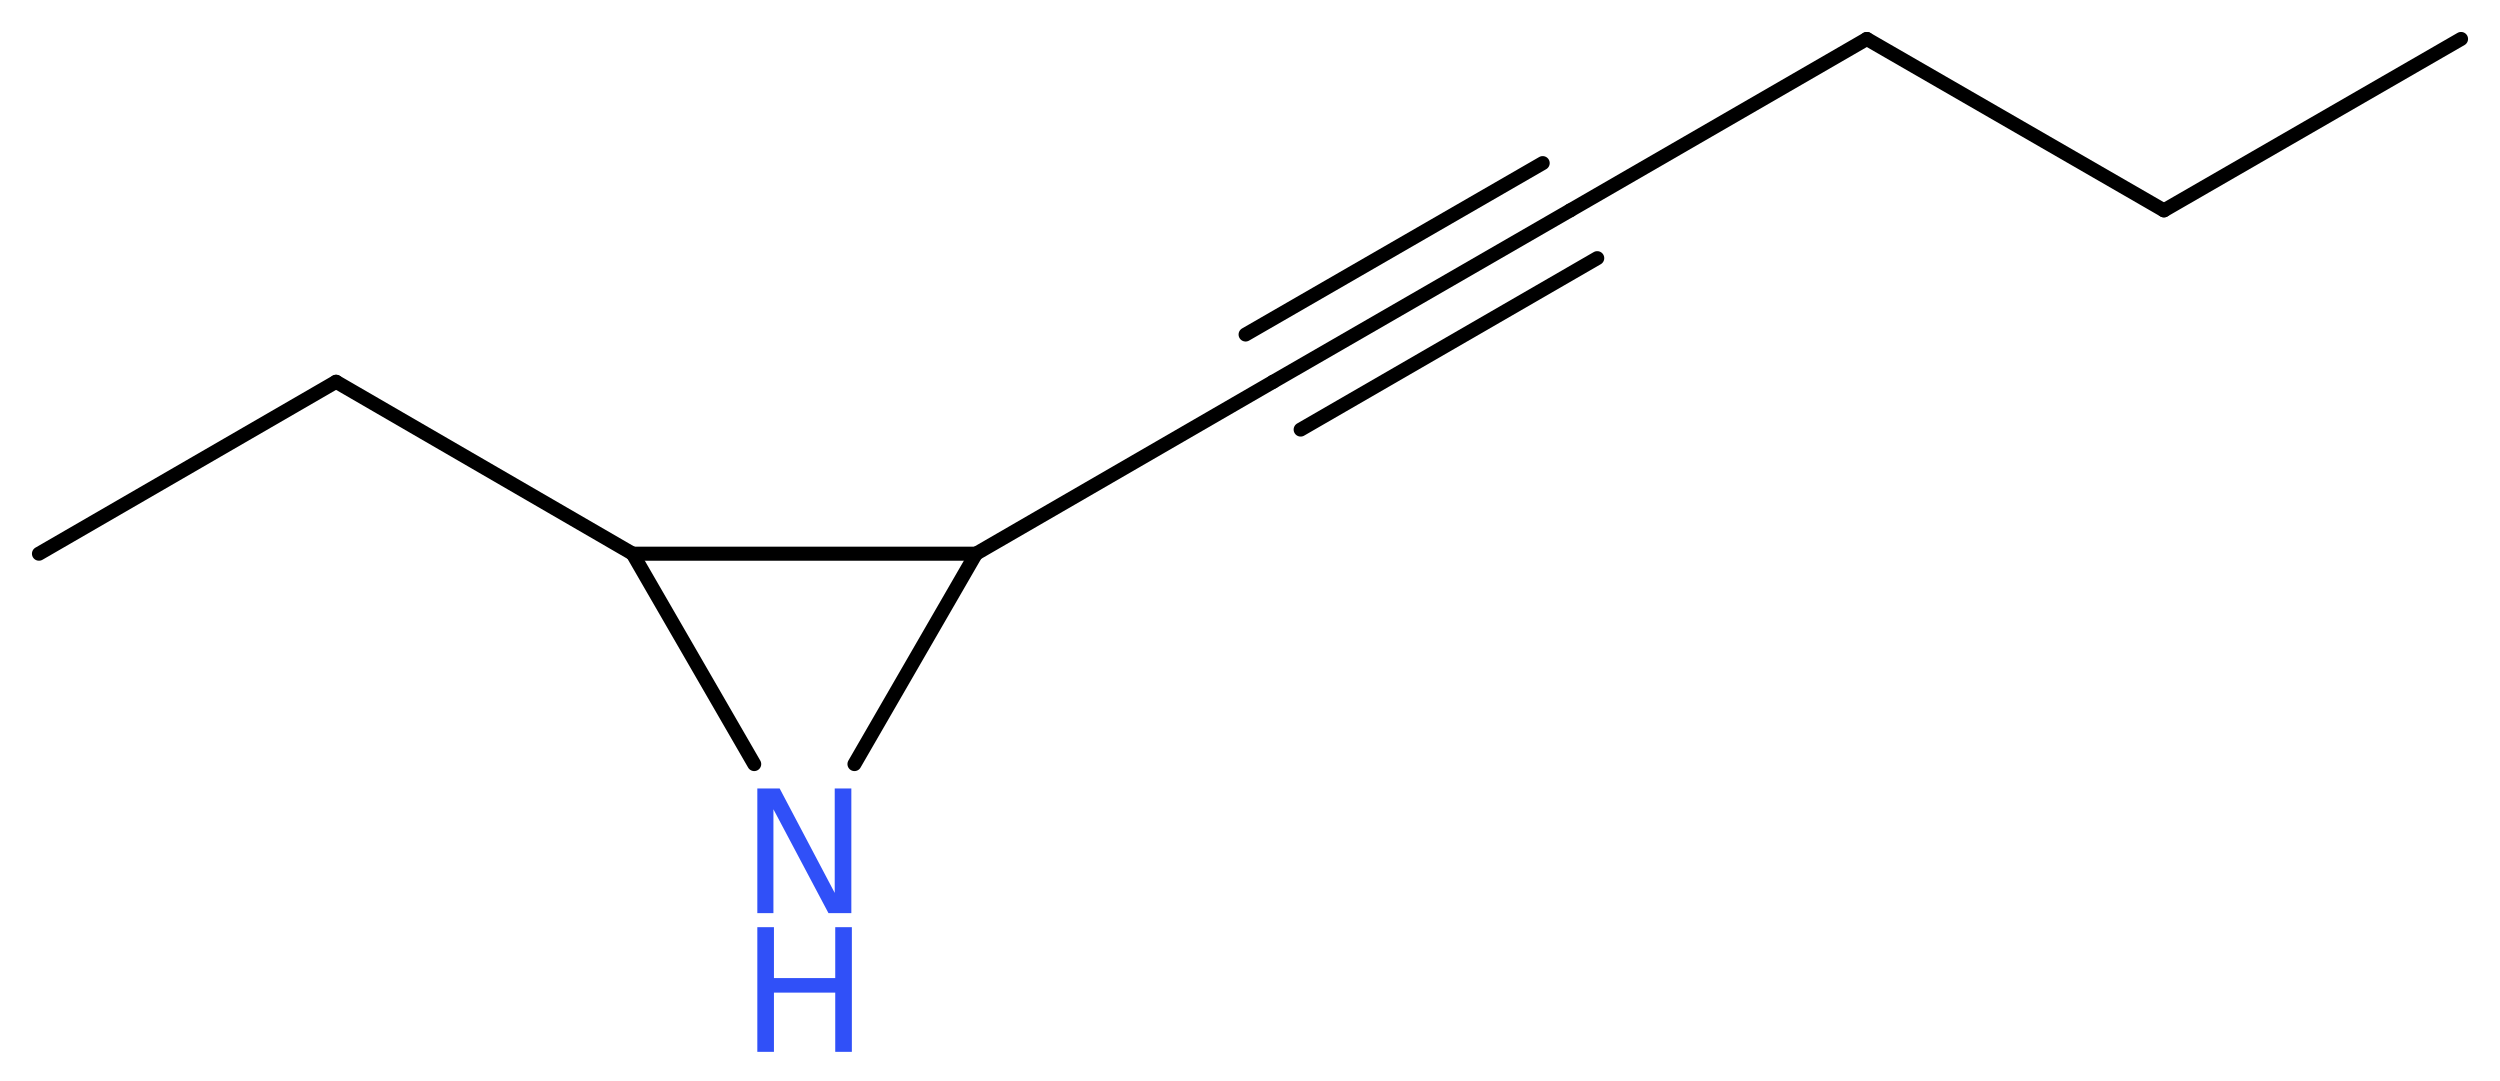 <?xml version='1.0' encoding='UTF-8'?>
<!DOCTYPE svg PUBLIC "-//W3C//DTD SVG 1.1//EN" "http://www.w3.org/Graphics/SVG/1.1/DTD/svg11.dtd">
<svg version='1.2' xmlns='http://www.w3.org/2000/svg' xmlns:xlink='http://www.w3.org/1999/xlink' width='48.13mm' height='20.81mm' viewBox='0 0 48.13 20.81'>
  <desc>Generated by the Chemistry Development Kit (http://github.com/cdk)</desc>
  <g stroke-linecap='round' stroke-linejoin='round' stroke='#000000' stroke-width='.27' fill='#3050F8'>
    <rect x='.0' y='.0' width='49.0' height='21.0' fill='#FFFFFF' stroke='none'/>
    <g id='mol1' class='mol'>
      <line id='mol1bnd1' class='bond' x1='47.38' y1='.75' x2='41.66' y2='4.05'/>
      <line id='mol1bnd2' class='bond' x1='41.66' y1='4.05' x2='35.94' y2='.75'/>
      <line id='mol1bnd3' class='bond' x1='35.94' y1='.75' x2='30.23' y2='4.05'/>
      <g id='mol1bnd4' class='bond'>
        <line x1='30.23' y1='4.05' x2='24.51' y2='7.35'/>
        <line x1='30.75' y1='4.97' x2='25.04' y2='8.27'/>
        <line x1='29.7' y1='3.14' x2='23.98' y2='6.44'/>
      </g>
      <line id='mol1bnd5' class='bond' x1='24.51' y1='7.35' x2='18.79' y2='10.66'/>
      <line id='mol1bnd6' class='bond' x1='18.79' y1='10.66' x2='16.45' y2='14.71'/>
      <line id='mol1bnd7' class='bond' x1='14.52' y1='14.71' x2='12.18' y2='10.66'/>
      <line id='mol1bnd8' class='bond' x1='18.79' y1='10.66' x2='12.18' y2='10.66'/>
      <line id='mol1bnd9' class='bond' x1='12.18' y1='10.66' x2='6.47' y2='7.35'/>
      <line id='mol1bnd10' class='bond' x1='6.47' y1='7.35' x2='.75' y2='10.66'/>
      <g id='mol1atm7' class='atom'>
        <path d='M14.58 15.18h.43l1.06 2.01v-2.01h.32v2.4h-.44l-1.06 -2.0v2.0h-.31v-2.4z' stroke='none'/>
        <path d='M14.58 17.85h.32v.98h1.18v-.98h.32v2.4h-.32v-1.14h-1.18v1.14h-.32v-2.4z' stroke='none'/>
      </g>
    </g>
  </g>
</svg>
